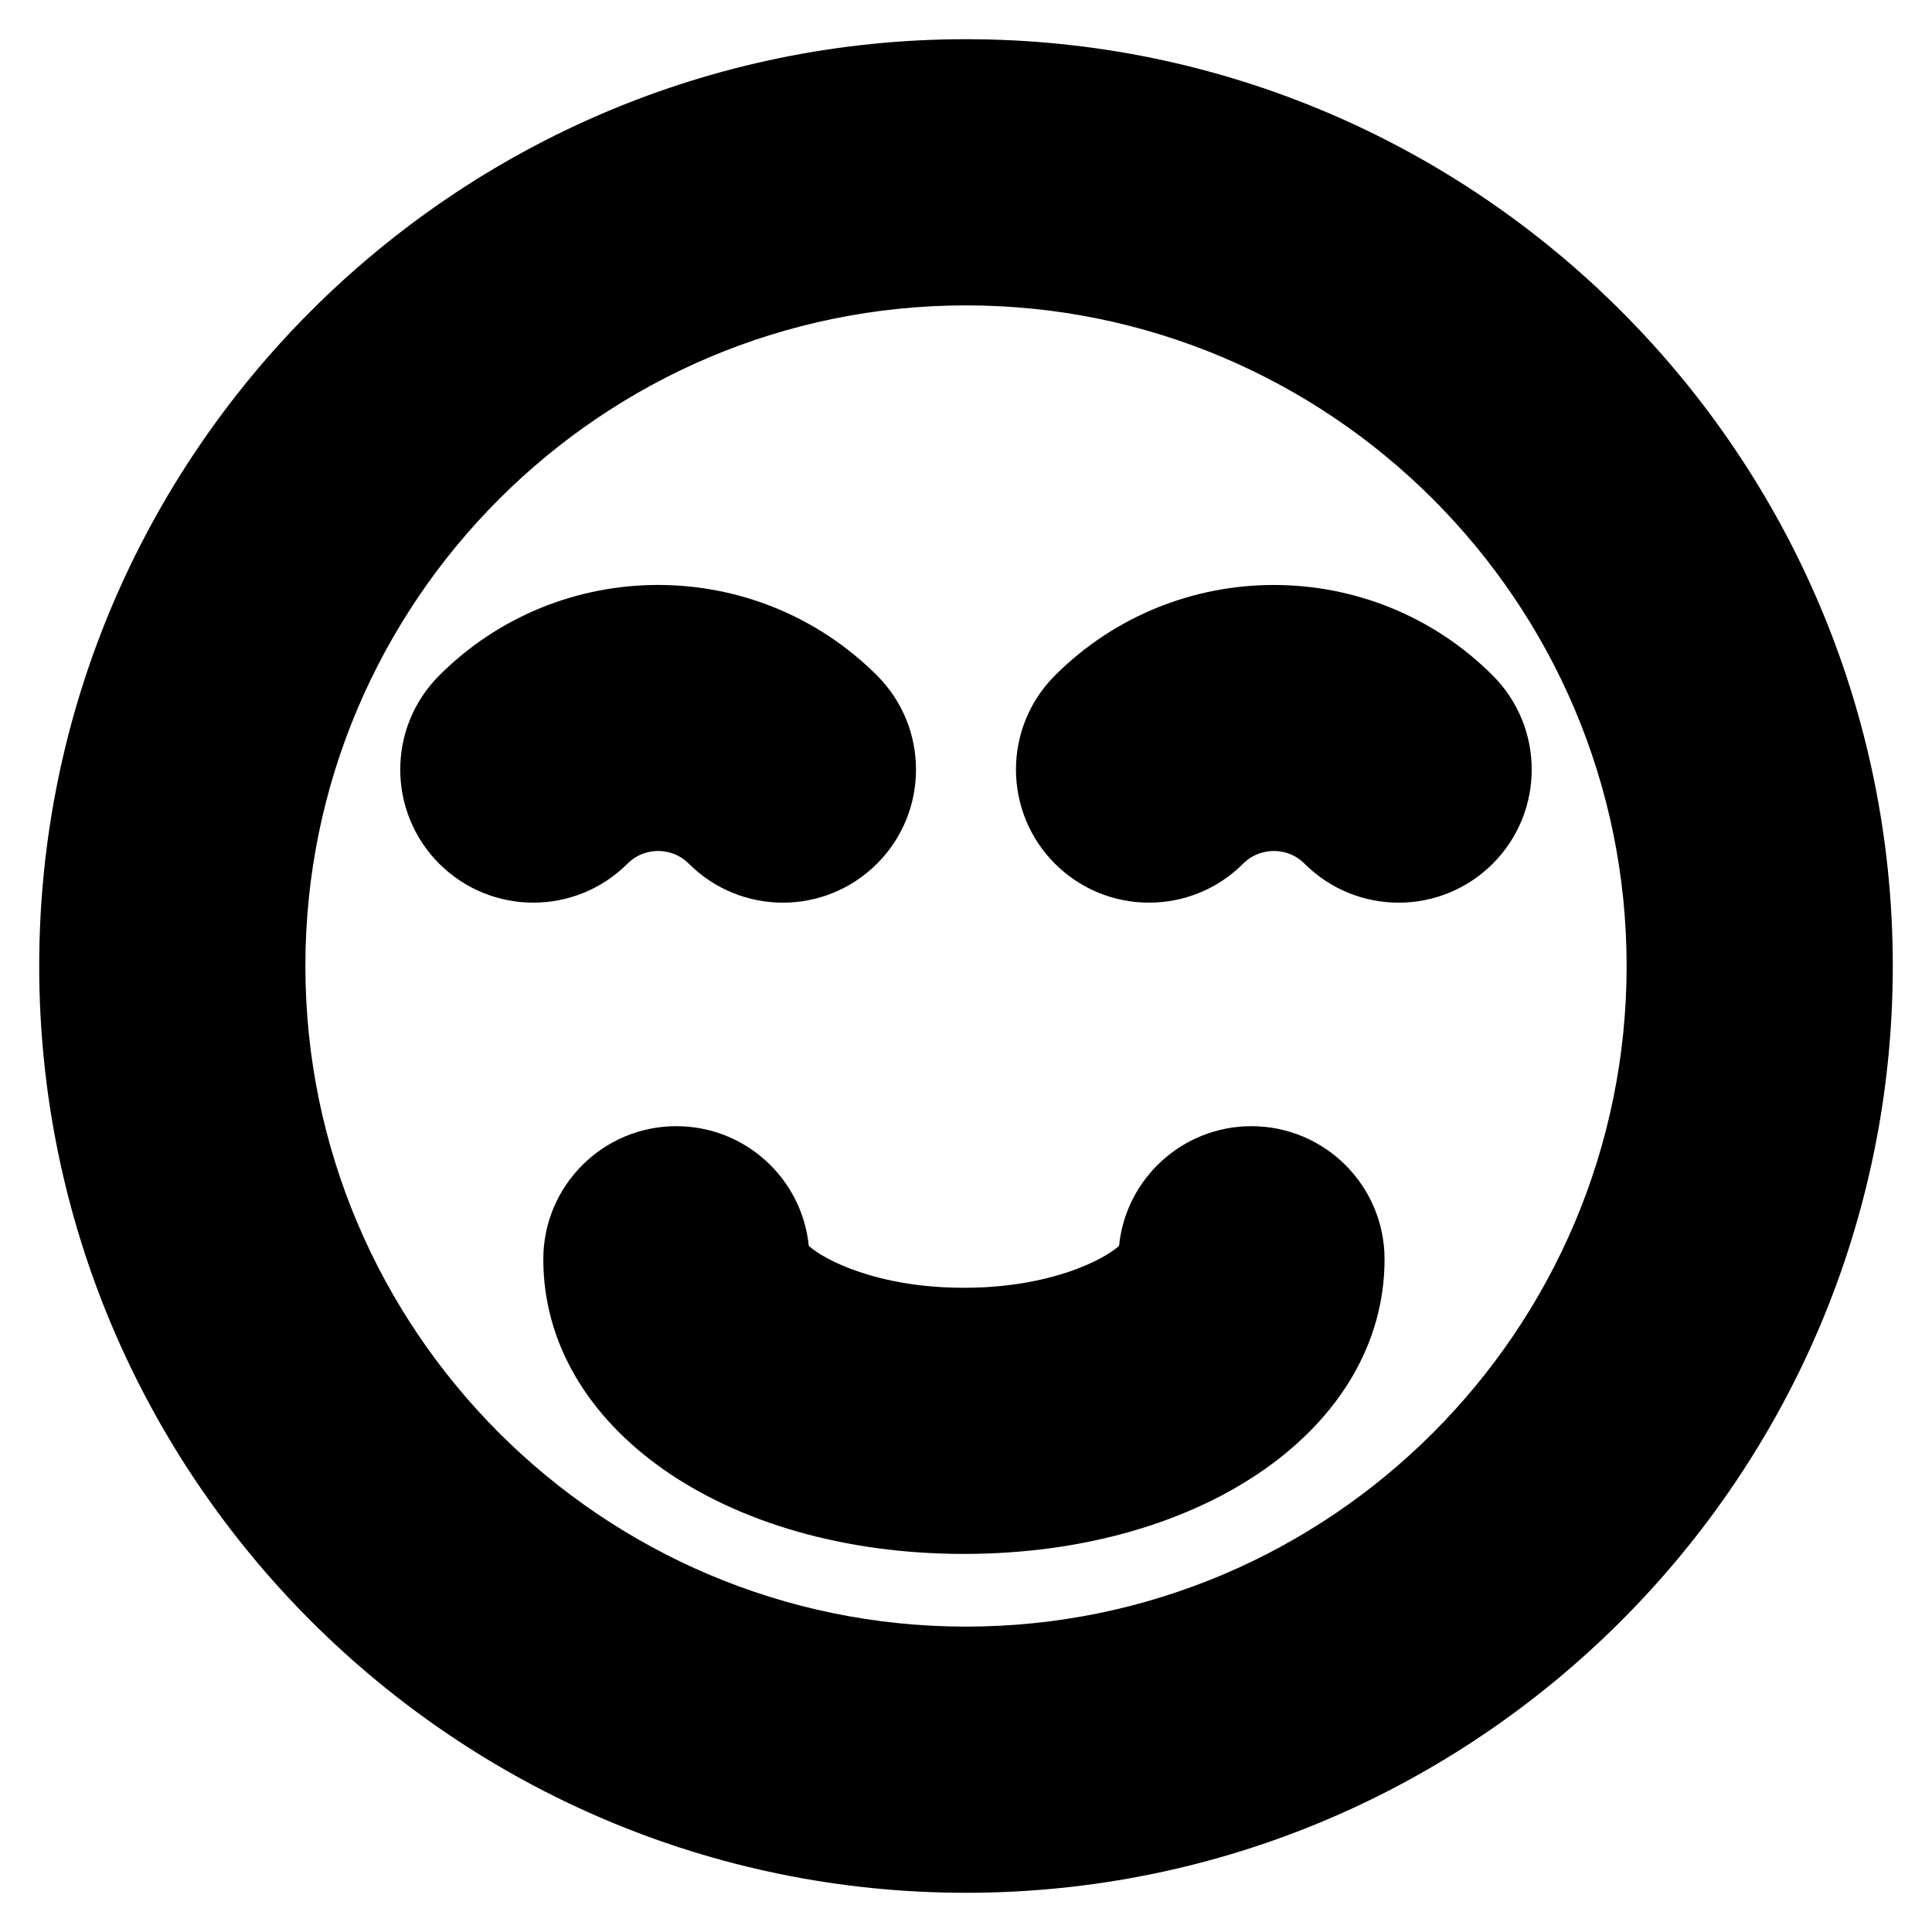<?xml version="1.0" encoding="UTF-8"?>
<!-- Uploaded to: ICON Repo, www.svgrepo.com, Generator: ICON Repo Mixer Tools -->
<svg fill="#000000" width="800px" height="800px" version="1.1" viewBox="144 144 512 512" xmlns="http://www.w3.org/2000/svg">
 <g>
  <path d="m400 154.39c-135.43 0-245.61 110.18-245.61 245.61 0 135.42 110.18 245.61 245.61 245.61 135.42 0 245.61-110.18 245.61-245.61 0-135.43-110.18-245.61-245.61-245.61zm0 420.68c-96.539 0-175.07-78.535-175.07-175.07s78.535-175.07 175.07-175.07 175.07 78.535 175.07 175.07-78.535 175.07-175.07 175.07z"/>
  <path d="m475.65 442.45c-18.277 0-33.32 13.906-35.086 31.719-4.082 3.688-18.238 11.105-41.121 11.105-22.883 0-37.031-7.406-41.109-11.105-1.773-17.816-16.809-31.719-35.086-31.719-19.477 0-35.266 15.789-35.266 35.266 0 44.516 47.922 78.09 111.47 78.09s111.47-33.574 111.47-78.09c-0.012-19.477-15.812-35.266-35.277-35.266z"/>
  <path d="m318.41 369.52c1.773 0 5.199 0.434 8.133 3.367 6.891 6.883 15.922 10.328 24.938 10.328 9.02 0 18.055-3.445 24.938-10.328 13.773-13.773 13.773-36.102 0-49.879-31.992-31.98-84.035-31.992-116.02 0-13.773 13.773-13.773 36.102 0 49.879 13.773 13.766 36.102 13.766 49.879 0 2.93-2.934 6.356-3.367 8.129-3.367z"/>
  <path d="m539.59 323.01c-31.98-31.98-84.035-31.98-116.02 0-13.773 13.773-13.773 36.102 0 49.879 13.773 13.766 36.094 13.766 49.867 0 2.934-2.934 6.359-3.367 8.141-3.367 1.785 0 5.211 0.434 8.141 3.367 6.891 6.883 15.91 10.328 24.938 10.328 9.027 0 18.047-3.445 24.938-10.328 13.766-13.777 13.766-36.105-0.008-49.879z"/>
 </g>
</svg>